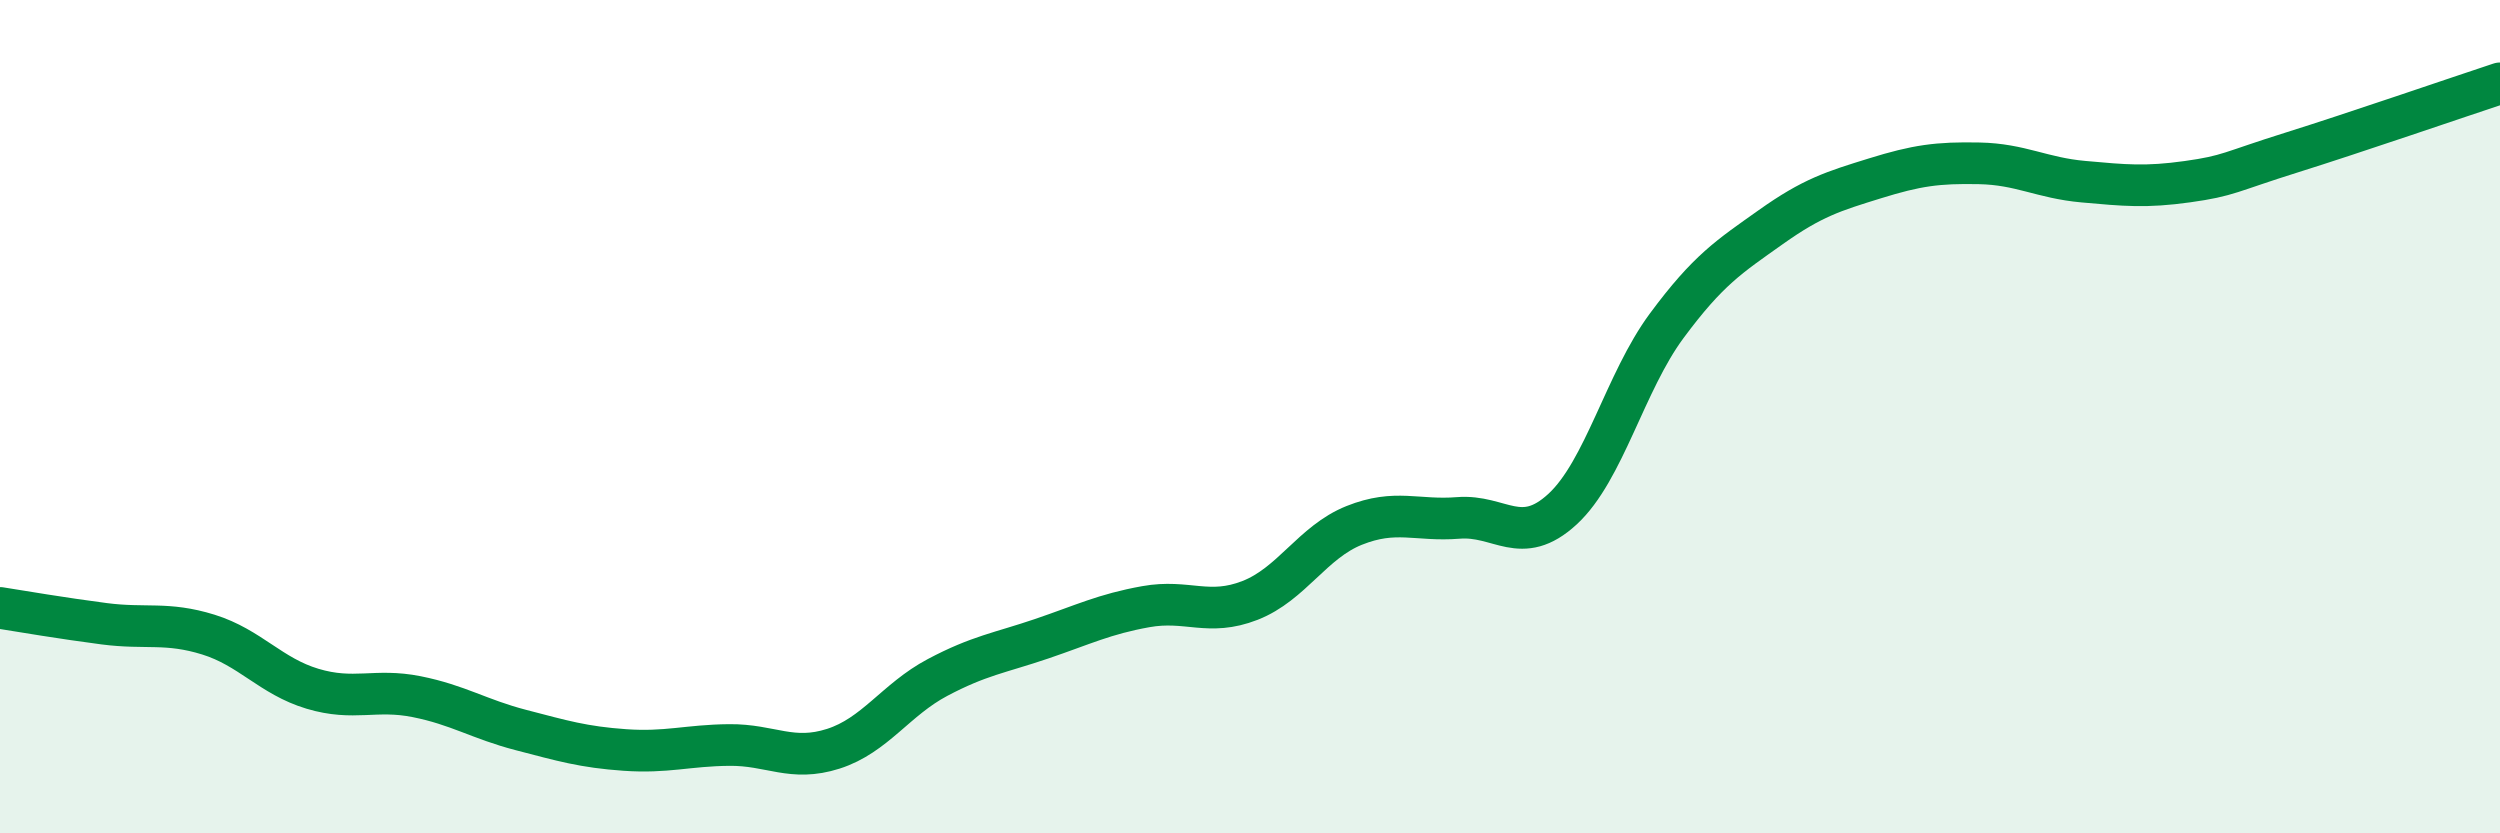 
    <svg width="60" height="20" viewBox="0 0 60 20" xmlns="http://www.w3.org/2000/svg">
      <path
        d="M 0,14.59 C 0.5,14.67 1.5,14.84 2.5,14.97 C 3.5,15.1 4,14.92 5,15.23 C 6,15.54 6.5,16.23 7.5,16.53 C 8.5,16.83 9,16.52 10,16.72 C 11,16.92 11.5,17.26 12.5,17.52 C 13.5,17.78 14,17.93 15,18 C 16,18.07 16.5,17.89 17.5,17.88 C 18.5,17.87 19,18.29 20,17.97 C 21,17.65 21.5,16.79 22.5,16.26 C 23.5,15.73 24,15.67 25,15.33 C 26,14.99 26.5,14.74 27.5,14.56 C 28.5,14.38 29,14.8 30,14.41 C 31,14.02 31.5,13.01 32.5,12.61 C 33.5,12.21 34,12.51 35,12.43 C 36,12.35 36.5,13.14 37.5,12.22 C 38.5,11.3 39,9.17 40,7.82 C 41,6.47 41.5,6.16 42.5,5.45 C 43.5,4.74 44,4.59 45,4.28 C 46,3.97 46.5,3.9 47.5,3.92 C 48.5,3.94 49,4.27 50,4.36 C 51,4.45 51.5,4.5 52.5,4.36 C 53.5,4.22 53.5,4.13 55,3.66 C 56.5,3.19 59,2.33 60,2L60 20L0 20Z"
        fill="#008740"
        opacity="0.1"
        stroke-linecap="round"
        stroke-linejoin="round"
      />
      <path
        d="M 0,14.59 C 0.5,14.67 1.5,14.84 2.5,14.97 C 3.5,15.1 4,14.92 5,15.23 C 6,15.54 6.5,16.23 7.5,16.53 C 8.5,16.83 9,16.52 10,16.72 C 11,16.92 11.5,17.26 12.5,17.52 C 13.5,17.78 14,17.93 15,18 C 16,18.07 16.5,17.89 17.5,17.88 C 18.5,17.87 19,18.29 20,17.97 C 21,17.65 21.5,16.79 22.5,16.26 C 23.5,15.73 24,15.67 25,15.33 C 26,14.99 26.5,14.74 27.5,14.56 C 28.5,14.38 29,14.8 30,14.41 C 31,14.02 31.5,13.01 32.5,12.61 C 33.5,12.21 34,12.51 35,12.43 C 36,12.35 36.5,13.14 37.5,12.22 C 38.5,11.3 39,9.17 40,7.82 C 41,6.47 41.5,6.16 42.5,5.45 C 43.5,4.74 44,4.59 45,4.28 C 46,3.97 46.5,3.9 47.5,3.92 C 48.5,3.94 49,4.27 50,4.36 C 51,4.45 51.5,4.5 52.5,4.36 C 53.5,4.22 53.5,4.13 55,3.66 C 56.5,3.19 59,2.33 60,2"
        stroke="#008740"
        stroke-width="1"
        fill="none"
        stroke-linecap="round"
        stroke-linejoin="round"
      />
    </svg>
  